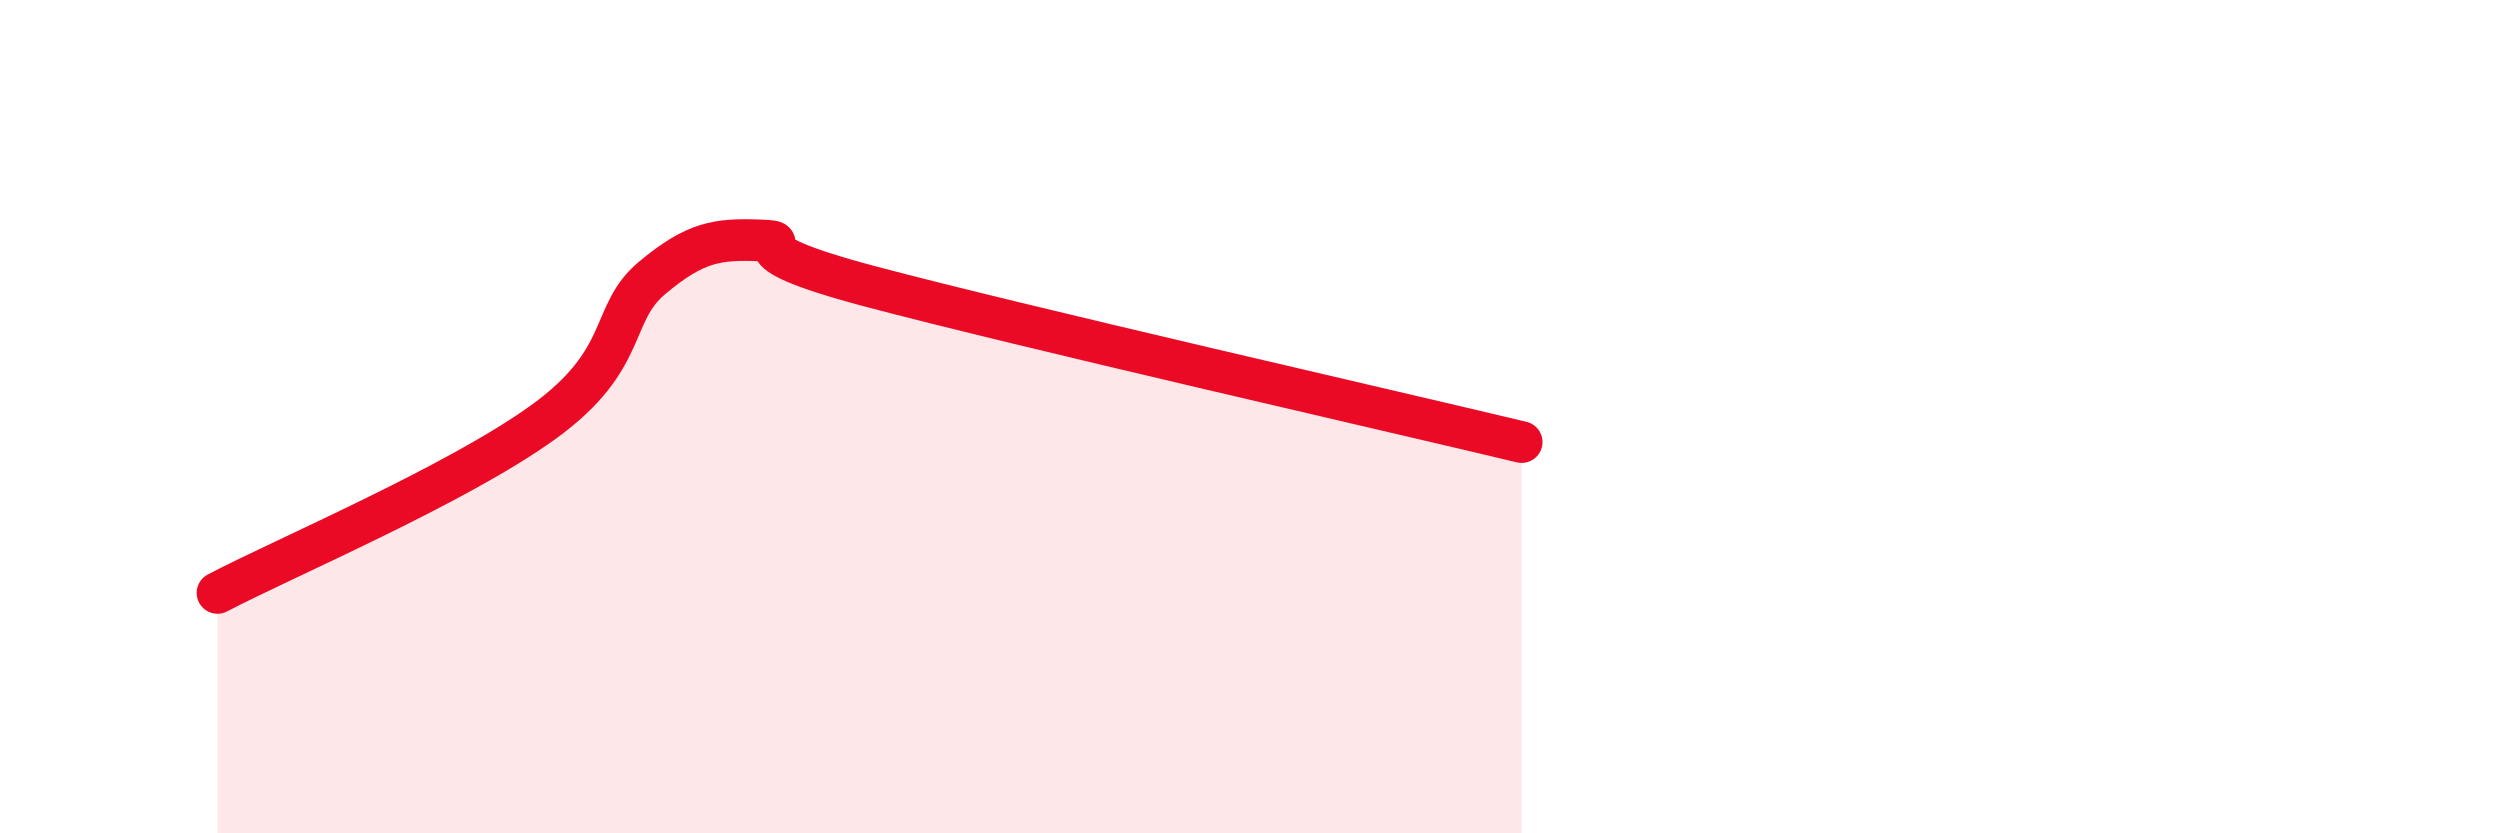 
    <svg width="60" height="20" viewBox="0 0 60 20" xmlns="http://www.w3.org/2000/svg">
      <path
        d="M 5.22,14.23 C 6.78,13.41 10.95,11.64 13.04,10.13 C 15.13,8.62 14.61,7.54 15.65,6.67 C 16.69,5.8 17.22,5.73 18.26,5.77 C 19.3,5.81 17.22,5.9 20.87,6.87 C 24.52,7.84 33.39,9.86 36.52,10.61L36.52 20L5.22 20Z"
        fill="#EB0A25"
        opacity="0.1"
        stroke-linecap="round"
        stroke-linejoin="round"
      />
      <path
        d="M 5.22,14.23 C 6.78,13.41 10.95,11.64 13.04,10.13 C 15.13,8.62 14.61,7.54 15.65,6.67 C 16.69,5.8 17.22,5.73 18.26,5.77 C 19.3,5.81 17.22,5.9 20.87,6.87 C 24.52,7.84 33.39,9.86 36.52,10.61"
        stroke="#EB0A25"
        stroke-width="1"
        fill="none"
        stroke-linecap="round"
        stroke-linejoin="round"
      />
    </svg>
  
